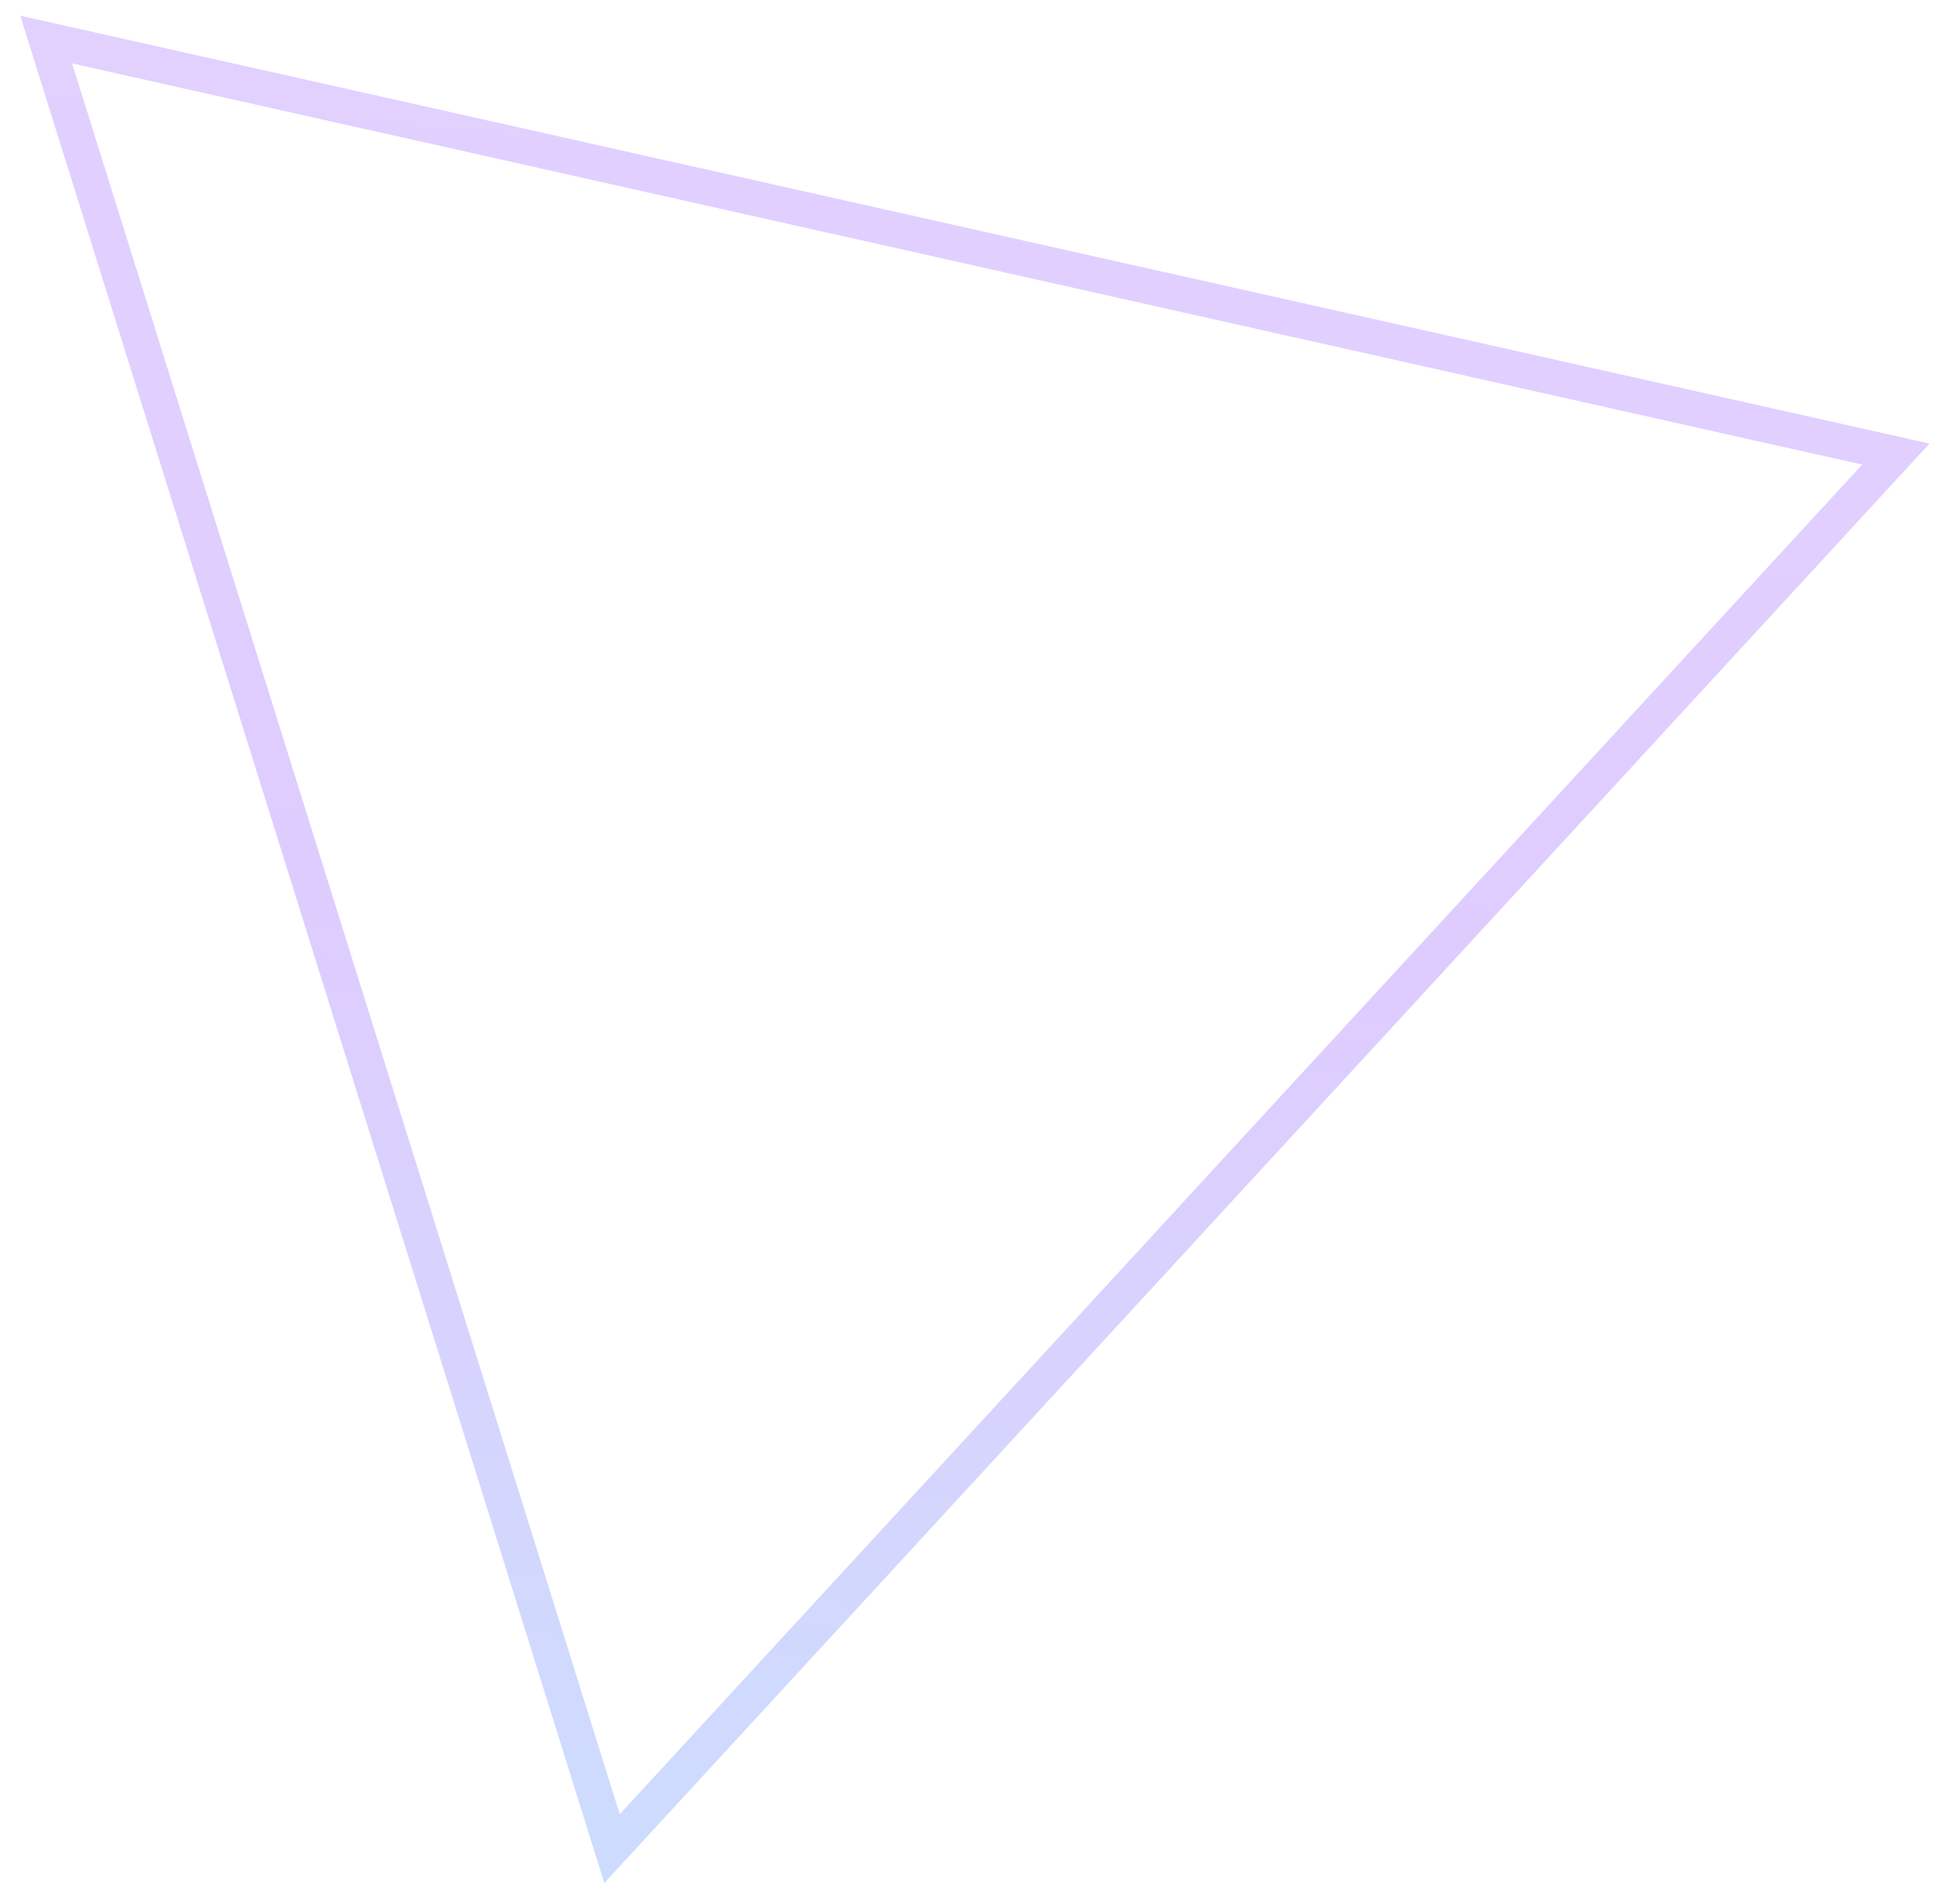 <?xml version="1.0" encoding="UTF-8"?> <svg xmlns="http://www.w3.org/2000/svg" width="55" height="54" viewBox="0 0 55 54" fill="none"> <path d="M1.31 1.122L53.776 12.881L17.36 52.439L1.31 1.122Z" stroke="url(#paint0_linear_426_820)" stroke-opacity="0.2"></path> <defs> <linearGradient id="paint0_linear_426_820" x1="40.871" y1="-2.323" x2="35.928" y2="55.374" gradientUnits="userSpaceOnUse"> <stop stop-color="#711EFF"></stop> <stop offset="0.526" stop-color="#5D00FD"></stop> <stop offset="1" stop-color="#0055F9"></stop> </linearGradient> </defs> </svg> 